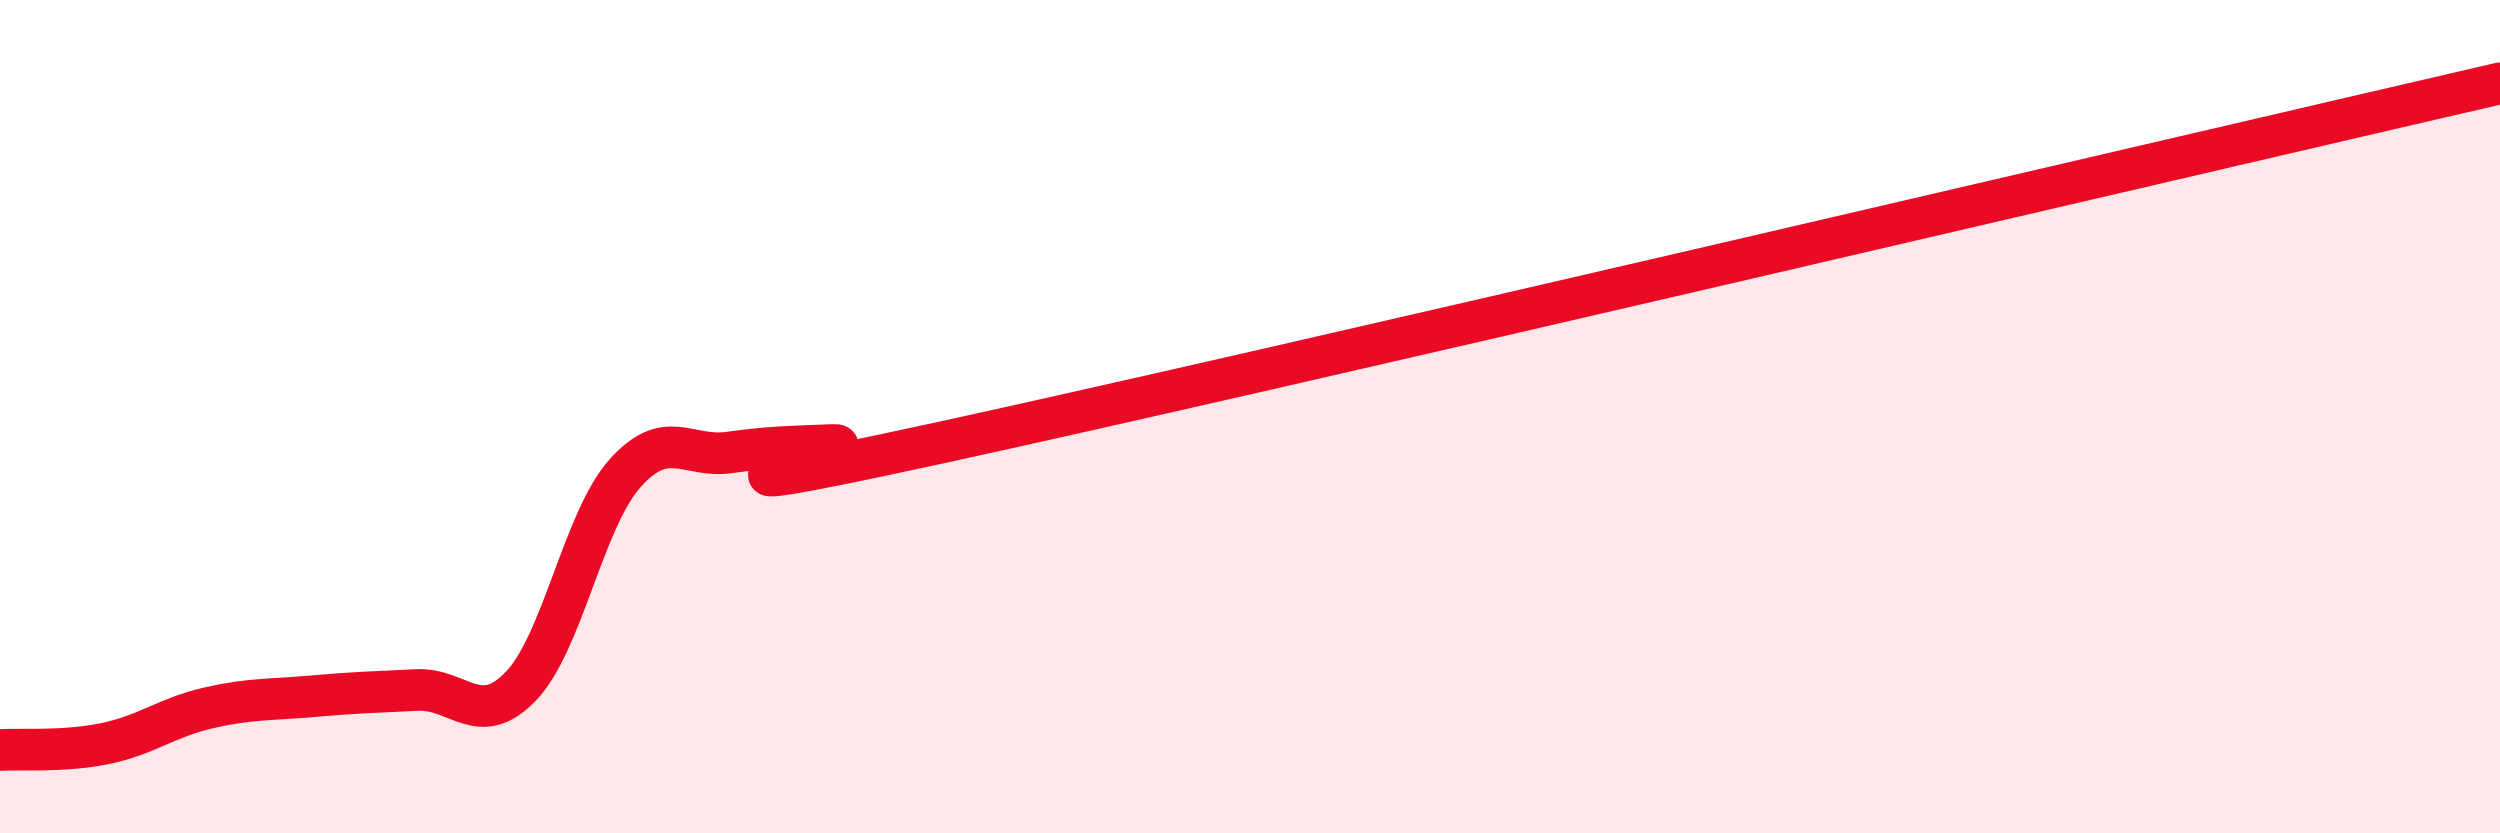 
    <svg width="60" height="20" viewBox="0 0 60 20" xmlns="http://www.w3.org/2000/svg">
      <path
        d="M 0,18 C 0.5,17.97 1.5,18.05 2.5,17.85 C 3.5,17.65 4,17.22 5,16.99 C 6,16.76 6.5,16.8 7.5,16.71 C 8.5,16.62 9,16.61 10,16.56 C 11,16.51 11.5,17.51 12.5,16.47 C 13.5,15.43 14,12.48 15,11.36 C 16,10.24 16.5,11 17.5,10.86 C 18.5,10.72 19,10.72 20,10.68 C 21,10.64 14.5,12.38 22.5,10.64 C 30.5,8.9 52.5,3.73 60,2L60 20L0 20Z"
        fill="#EB0A25"
        opacity="0.1"
        stroke-linecap="round"
        stroke-linejoin="round"
      />
      <path
        d="M 0,18 C 0.5,17.97 1.5,18.05 2.5,17.85 C 3.5,17.65 4,17.22 5,16.99 C 6,16.76 6.5,16.8 7.5,16.71 C 8.5,16.62 9,16.61 10,16.56 C 11,16.51 11.5,17.51 12.5,16.47 C 13.5,15.43 14,12.48 15,11.36 C 16,10.24 16.5,11 17.5,10.86 C 18.5,10.72 19,10.72 20,10.68 C 21,10.64 14.5,12.38 22.5,10.64 C 30.5,8.9 52.5,3.73 60,2"
        stroke="#EB0A25"
        stroke-width="1"
        fill="none"
        stroke-linecap="round"
        stroke-linejoin="round"
      />
    </svg>
  